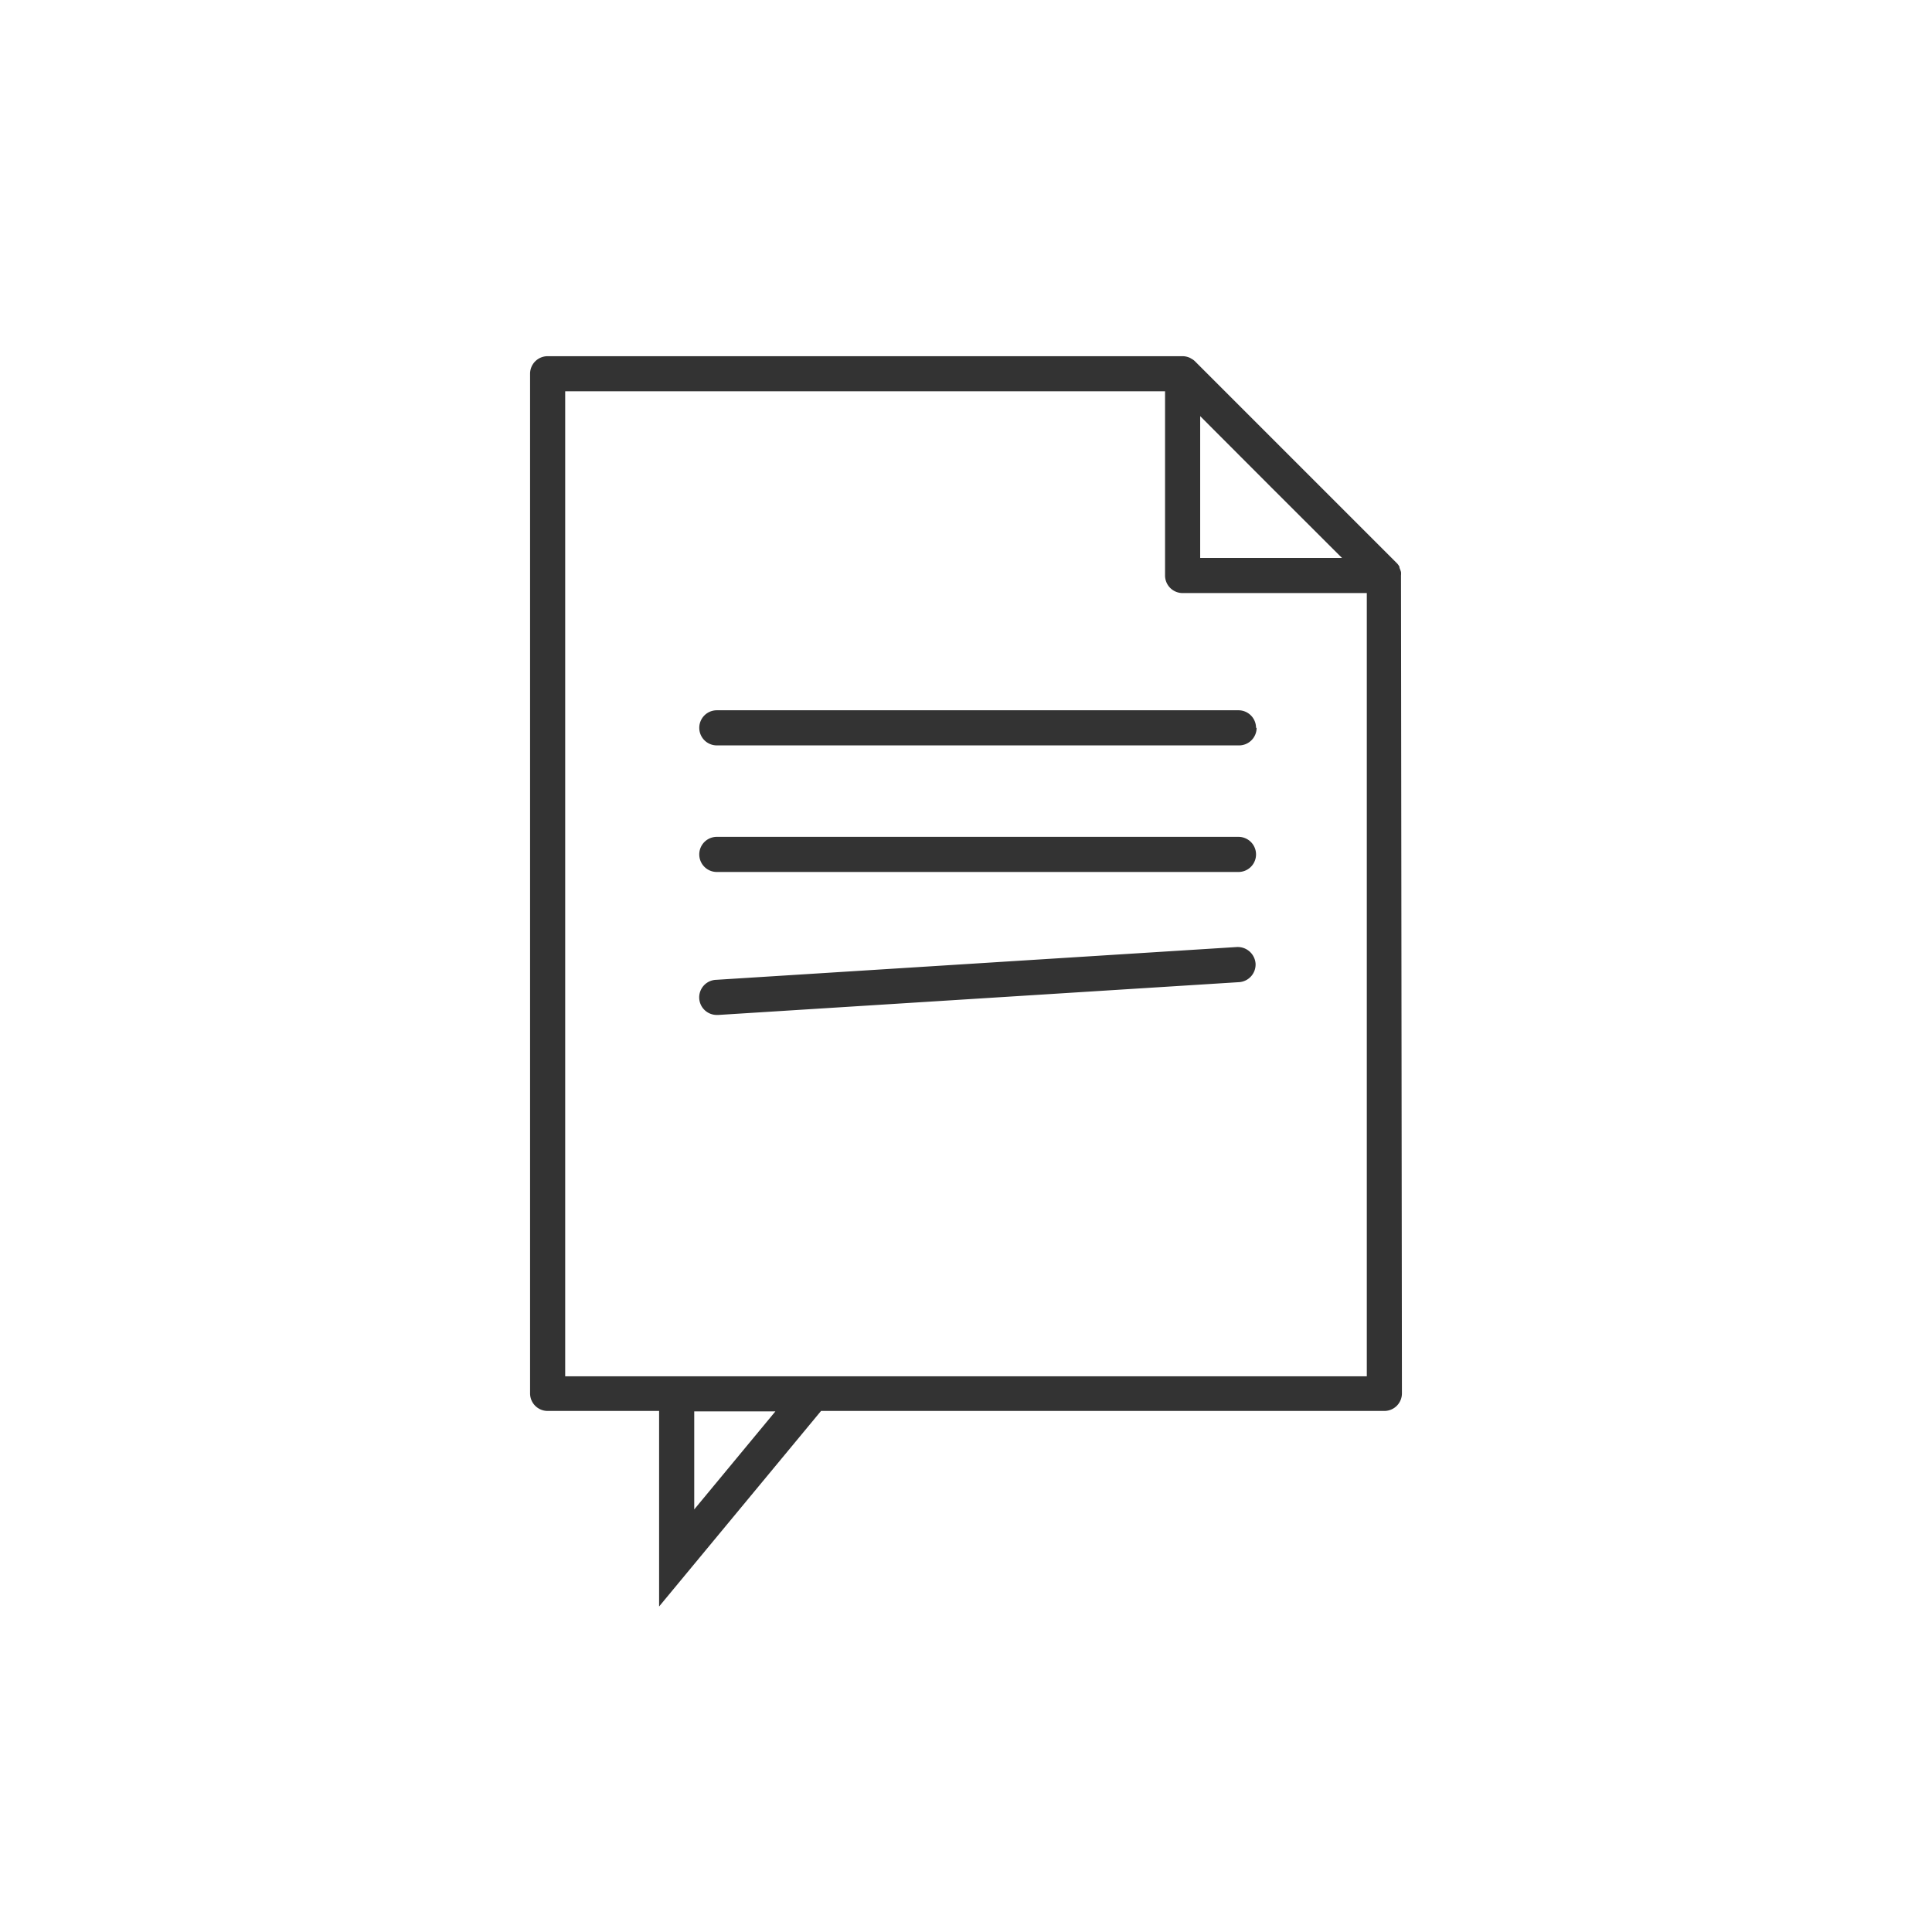<svg id="_ÎÓÈ_1" data-name="—ÎÓÈ_1" xmlns="http://www.w3.org/2000/svg" viewBox="0 0 165 165"><rect x="0" y="0" width="165" height="165" fill="#333333" stroke="none"/><defs><style>.cls-1{fill:#fff;}</style></defs><path class="cls-1" d="M99.5,49.15V33.42H48.27v84.12h68.46V50.65H101A1.5,1.5,0,0,1,99.5,49.15Zm6.32,34.73-44.46,2.8h-.1a1.5,1.5,0,0,1-.09-3l44.46-2.8a1.53,1.53,0,0,1,1.6,1.41A1.51,1.51,0,0,1,105.82,83.88Zm0-9.41H61.22a1.5,1.5,0,0,1,0-3h44.55a1.5,1.5,0,1,1,0,3Zm1.5-12.31a1.5,1.5,0,0,1-1.5,1.5H61.22a1.5,1.5,0,0,1,0-3h44.55A1.5,1.5,0,0,1,107.27,62.16Z"/><path class="cls-1" d="M0,0V165H165V0ZM119.73,119a1.5,1.5,0,0,1-1.5,1.5H70.12l-13.83,16.7v-16.7H46.77a1.5,1.5,0,0,1-1.5-1.5V31.92a1.5,1.5,0,0,1,1.5-1.5H101a1.49,1.49,0,0,1,.66.16l.08.05a1.24,1.24,0,0,1,.32.23l17.23,17.23a1.24,1.24,0,0,1,.23.32.56.56,0,0,1,0,.08,2.6,2.6,0,0,1,.13.36h0a1.36,1.36,0,0,1,0,.29Z"/><polygon class="cls-1" points="108.55 41.6 102.5 35.54 102.5 47.65 114.61 47.65 108.55 41.6"/><polygon class="cls-1" points="59.29 128.91 66.22 120.54 59.29 120.54 59.29 128.91"/></svg>